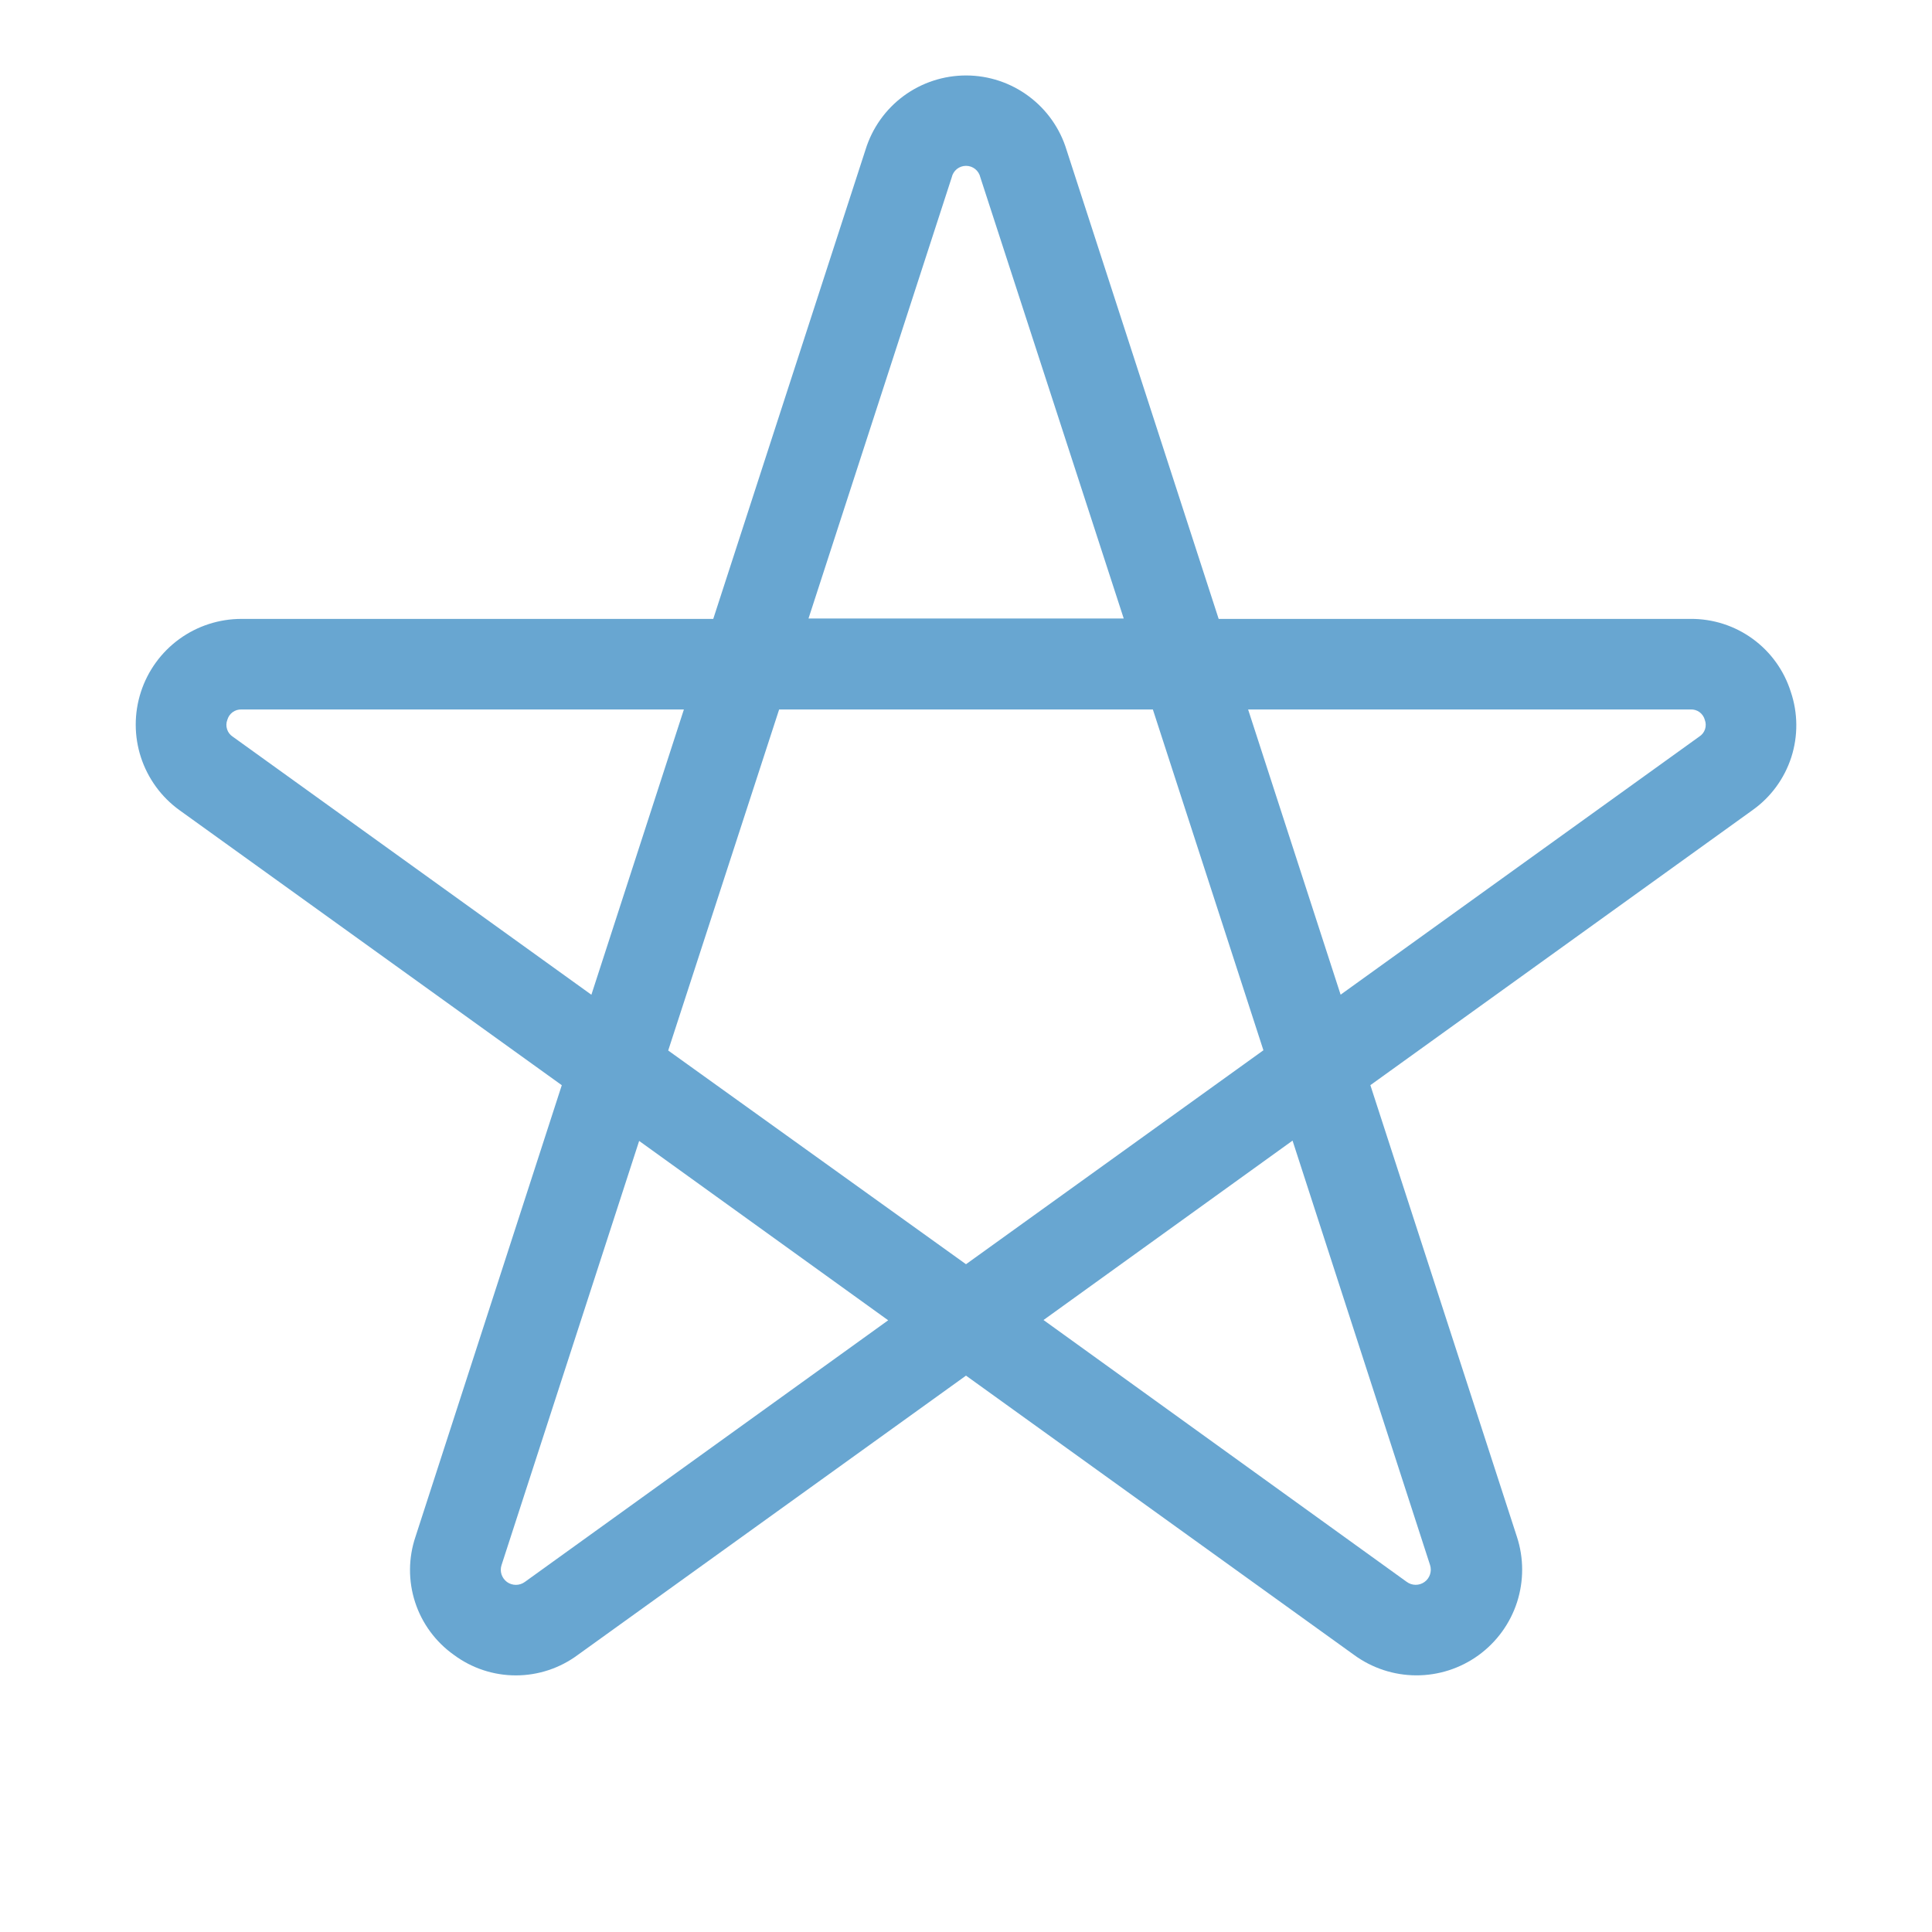 <svg width="50" height="50" viewBox="0 0 50 50" fill="none" xmlns="http://www.w3.org/2000/svg">
<path d="M46.346 17.906C46.172 17.354 45.827 16.873 45.359 16.533C44.892 16.193 44.328 16.012 43.75 16.017H31.539L27.603 3.882C27.434 3.325 27.09 2.837 26.622 2.49C26.155 2.142 25.588 1.954 25.005 1.953C24.423 1.952 23.855 2.138 23.386 2.483C22.917 2.829 22.572 3.316 22.4 3.873L18.459 16.017H6.25C5.671 16.017 5.108 16.199 4.64 16.539C4.172 16.879 3.824 17.359 3.646 17.909C3.468 18.459 3.468 19.052 3.648 19.602C3.828 20.151 4.177 20.63 4.646 20.968L14.539 28.085L10.752 39.773C10.567 40.321 10.564 40.915 10.743 41.465C10.922 42.015 11.274 42.493 11.746 42.828C12.21 43.173 12.772 43.359 13.35 43.359C13.928 43.359 14.491 43.173 14.955 42.828L25 35.601L35.041 42.828C35.508 43.17 36.071 43.356 36.65 43.358C37.229 43.36 37.794 43.178 38.263 42.838C38.732 42.498 39.081 42.018 39.26 41.468C39.438 40.917 39.438 40.323 39.258 39.773L35.465 28.084L45.361 20.962C45.832 20.626 46.181 20.147 46.359 19.597C46.536 19.046 46.531 18.453 46.346 17.906ZM24.631 4.589C24.649 4.505 24.696 4.43 24.763 4.375C24.831 4.321 24.914 4.292 25.001 4.292C25.087 4.292 25.171 4.321 25.238 4.375C25.306 4.43 25.352 4.505 25.371 4.589L29.082 16.007H20.924L24.631 4.589ZM6.025 19.066C5.955 19.021 5.902 18.953 5.877 18.874C5.851 18.794 5.853 18.708 5.883 18.631C5.905 18.551 5.953 18.481 6.019 18.432C6.086 18.383 6.167 18.358 6.25 18.361H17.699L15.305 25.744L6.025 19.066ZM13.582 40.941C13.515 40.99 13.434 41.016 13.352 41.016C13.269 41.016 13.188 40.99 13.121 40.942C13.055 40.893 13.005 40.824 12.979 40.746C12.954 40.667 12.954 40.582 12.98 40.504L16.541 29.527L22.986 34.169L13.582 40.941ZM17.293 27.187L20.164 18.361H29.836L32.697 27.181L25 32.718L17.293 27.187ZM37.01 40.504C37.035 40.582 37.035 40.667 37.009 40.746C36.983 40.825 36.933 40.894 36.865 40.942C36.798 40.99 36.717 41.016 36.634 41.015C36.551 41.014 36.471 40.987 36.404 40.937L27.006 34.162L33.451 29.519L37.01 40.504ZM43.978 19.062L34.695 25.742L32.301 18.361H43.75C43.833 18.356 43.916 18.381 43.984 18.43C44.051 18.48 44.1 18.551 44.121 18.632C44.15 18.709 44.152 18.794 44.126 18.873C44.1 18.951 44.048 19.018 43.978 19.062Z" fill="#68A6D1"/>
</svg>
